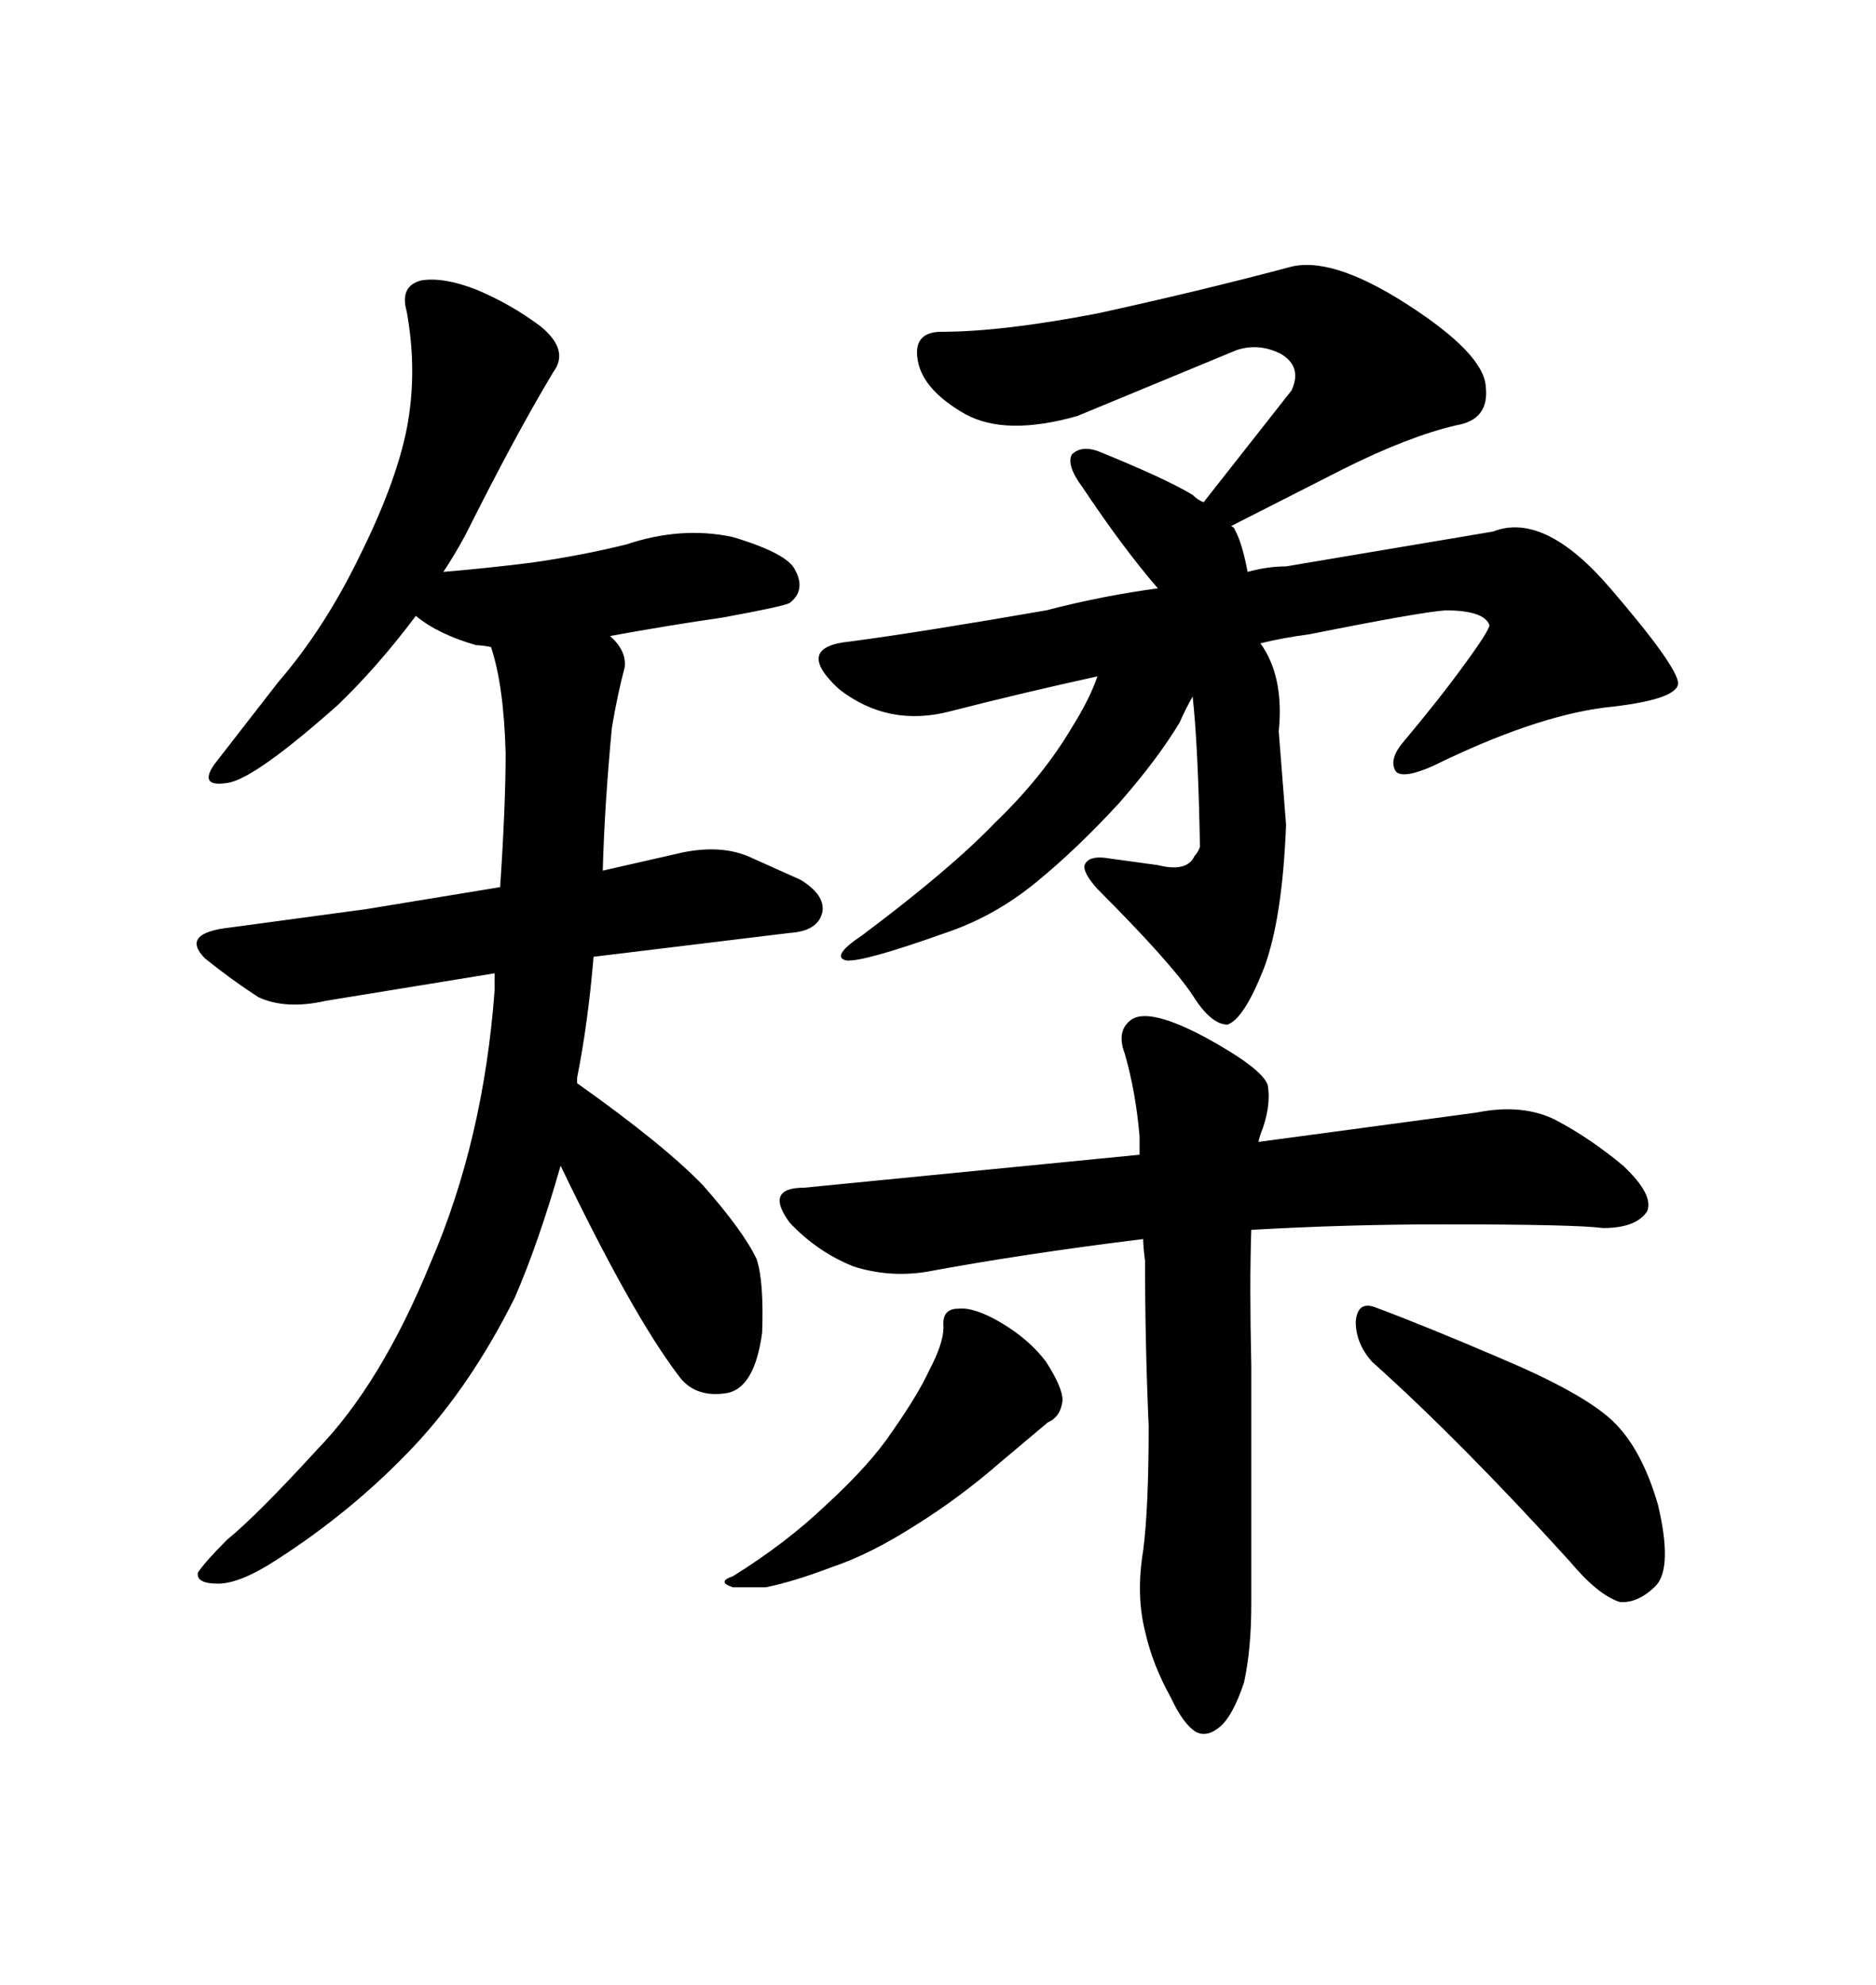 <svg xmlns="http://www.w3.org/2000/svg" xmlns:xlink="http://www.w3.org/1999/xlink" width="300" height="317.285"><path d="M79.10 155.57L79.10 158.20Q77.34 182.23 68.85 201.86L68.85 201.86Q60.94 221.19 50.68 231.74L50.68 231.74Q41.02 242.29 36.33 246.09L36.33 246.09Q32.81 249.61 31.64 251.37L31.64 251.37Q31.35 253.13 34.86 253.13L34.86 253.13Q38.38 253.13 44.24 249.32L44.24 249.32Q56.54 241.41 66.21 231.15L66.21 231.15Q75.29 221.48 82.32 207.42L82.32 207.42Q86.13 198.63 89.65 186.33L89.65 186.33Q101.07 210.06 108.40 219.73L108.40 219.73Q111.04 223.54 116.31 222.66L116.31 222.66Q120.70 221.78 121.88 212.99L121.88 212.99Q122.17 204.79 121.00 201.27L121.00 201.27Q118.95 196.88 112.50 189.55L112.50 189.55Q106.35 183.11 92.29 173.14L92.29 173.14L92.29 172.27Q94.04 163.48 94.92 152.93L94.92 152.93L126.27 149.12Q130.96 148.83 131.54 145.61L131.54 145.61Q131.84 142.97 128.03 140.63L128.03 140.63L119.53 136.82Q115.14 135.06 109.28 136.23L109.28 136.23L96.39 139.16Q96.68 128.61 97.85 116.31L97.85 116.31Q98.73 111.04 99.90 106.64L99.90 106.64Q100.20 104.00 97.56 101.66L97.56 101.66Q107.23 99.90 115.43 98.73L115.43 98.73Q125.10 96.97 126.27 96.39L126.27 96.39Q128.91 94.34 127.15 91.11L127.15 91.11Q125.98 88.48 117.19 85.84L117.19 85.84Q108.98 84.08 100.20 87.01L100.20 87.01Q93.16 88.77 84.96 89.94L84.96 89.94Q77.93 90.82 70.90 91.41L70.90 91.41Q72.66 88.77 74.41 85.55L74.41 85.55Q82.32 69.73 88.48 59.47L88.48 59.47Q91.11 55.96 86.43 52.15L86.43 52.15Q81.74 48.63 76.17 46.29L76.17 46.29Q70.90 44.24 67.38 44.82L67.38 44.82Q63.87 45.70 65.04 49.80L65.04 49.80Q66.80 59.47 65.04 68.55L65.04 68.55Q63.28 77.34 57.42 89.06L57.42 89.06Q51.86 100.49 44.53 108.98L44.53 108.98L34.28 122.17Q31.64 125.98 36.62 125.10L36.62 125.10Q41.02 124.22 53.91 112.79L53.91 112.79Q60.35 106.64 66.50 98.44L66.50 98.44Q70.02 101.37 76.17 103.13L76.17 103.13Q77.05 103.13 78.52 103.42L78.52 103.42Q80.57 109.57 80.86 120.41L80.86 120.41Q80.86 128.61 79.98 141.80L79.98 141.80L58.59 145.31L36.91 148.24Q28.71 149.12 32.81 153.22L32.81 153.22Q37.21 156.74 41.31 159.38L41.31 159.38Q45.70 161.43 52.15 159.96L52.15 159.96L79.10 155.57ZM238.77 84.96L238.77 84.96L205.66 90.53Q202.73 90.53 199.51 91.41L199.51 91.41Q198.63 86.72 197.46 84.67L197.46 84.67Q197.46 84.38 196.88 84.08L196.88 84.08L214.75 75Q225.29 69.73 232.91 67.97L232.91 67.97Q238.18 67.09 237.60 61.82L237.60 61.82Q237.30 56.54 225 48.63L225 48.63Q212.70 40.72 205.96 42.77L205.96 42.77Q191.60 46.58 175.49 50.10L175.49 50.10Q160.25 53.03 150.59 53.03L150.59 53.03Q145.90 53.03 146.78 57.71L146.78 57.71Q147.66 62.40 154.39 66.21L154.39 66.21Q160.84 69.73 172.27 66.50L172.27 66.50L197.75 55.96Q201.27 54.79 204.79 56.54L204.79 56.54Q208.30 58.59 206.54 62.40L206.54 62.40L192.48 80.27Q191.60 79.98 190.72 79.10L190.72 79.10Q186.33 76.46 175.49 72.07L175.49 72.07Q172.85 71.19 171.39 72.66L171.39 72.66Q170.51 74.41 173.14 77.93L173.14 77.93Q179.59 87.60 185.16 94.04L185.16 94.04Q176.37 95.21 167.29 97.56L167.29 97.56Q147.07 101.07 135.94 102.54L135.94 102.54Q126.86 103.42 134.18 110.16L134.18 110.16Q142.09 116.31 152.05 113.67L152.05 113.67Q163.48 110.74 175.49 108.11L175.49 108.11Q174.32 111.62 171.39 116.31L171.39 116.31Q166.70 124.22 159.08 131.54L159.08 131.54Q152.05 138.87 137.99 149.41L137.99 149.41Q132.71 152.93 135.35 153.52L135.35 153.52Q137.99 153.81 151.17 149.12L151.17 149.12Q159.08 146.48 165.82 140.92L165.82 140.92Q172.27 135.64 179.00 128.32L179.00 128.32Q185.16 121.29 188.67 115.43L188.67 115.43Q189.55 113.38 190.72 111.33L190.72 111.33Q191.60 119.24 191.89 135.35L191.89 135.35Q191.60 136.23 191.02 136.82L191.02 136.82Q189.84 139.45 185.16 138.28L185.16 138.28L176.66 137.11Q174.02 136.82 173.44 138.28L173.44 138.28Q173.14 139.45 175.49 142.09L175.49 142.09Q187.21 153.81 190.72 159.08L190.72 159.08Q193.65 163.77 196.29 163.77L196.29 163.77Q198.93 162.89 202.15 154.69L202.15 154.69Q205.08 146.78 205.66 131.84L205.66 131.84L204.49 116.89Q205.37 108.11 201.56 102.83L201.56 102.83Q205.08 101.95 209.47 101.37L209.47 101.37Q227.05 97.85 231.15 97.56L231.15 97.56Q237.30 97.56 238.18 99.90L238.18 99.90Q238.18 100.78 234.08 106.35L234.08 106.35Q230.27 111.62 224.12 118.95L224.12 118.95Q222.07 121.58 223.24 123.34L223.24 123.34Q224.41 124.51 229.10 122.46L229.10 122.46Q245.21 114.55 256.64 113.09L256.64 113.09Q268.07 111.91 268.36 109.28L268.36 109.28Q268.36 106.64 257.52 94.04L257.52 94.04Q246.97 81.74 238.77 84.96ZM182.23 181.64L182.23 184.57L128.61 189.84Q122.17 189.84 126.27 195.41L126.27 195.41Q130.66 200.10 136.52 202.44L136.52 202.44Q142.09 204.20 147.95 203.32L147.95 203.32Q163.77 200.39 182.81 198.05L182.81 198.05Q182.81 199.22 183.11 201.56L183.11 201.56Q183.11 214.75 183.69 227.93L183.69 227.93Q183.69 241.11 182.81 247.85L182.81 247.85Q181.64 254.88 183.11 260.74L183.11 260.74Q184.28 266.02 187.21 271.29L187.21 271.29Q189.26 275.68 191.31 276.86L191.31 276.86Q193.07 277.73 195.12 275.98L195.12 275.98Q197.17 274.22 198.93 268.95L198.93 268.95Q200.10 263.67 200.10 256.35L200.10 256.35L200.10 218.26Q199.80 205.08 200.10 196.58L200.10 196.58Q215.33 195.70 230.86 195.70L230.86 195.70Q251.95 195.70 256.35 196.29L256.35 196.29Q261.62 196.29 263.38 193.65L263.38 193.65Q264.55 191.02 259.57 186.33L259.57 186.33Q254.30 181.93 248.73 179.00L248.73 179.00Q243.46 176.37 236.13 177.83L236.13 177.83L201.27 182.52Q201.27 182.23 201.56 181.35L201.56 181.35Q203.32 176.95 202.73 173.44L202.73 173.44Q201.86 170.80 192.77 165.82L192.77 165.82Q183.98 161.13 181.05 162.89L181.05 162.89Q178.42 164.65 179.88 168.46L179.88 168.46Q181.64 174.61 182.23 181.64L182.23 181.64ZM150.88 212.11L150.88 212.11Q150.88 214.75 148.54 219.14L148.54 219.14Q146.78 222.95 142.68 228.81L142.68 228.81Q139.16 234.08 132.13 240.53L132.13 240.53Q125.68 246.68 117.19 251.95L117.19 251.95Q114.55 252.83 117.19 253.71L117.19 253.71L122.46 253.71Q126.86 252.83 133.01 250.49L133.01 250.49Q139.16 248.44 146.48 243.75L146.48 243.75Q153.52 239.36 160.25 233.50L160.25 233.50L167.58 227.34Q169.63 226.46 169.92 223.83L169.92 223.83Q169.92 221.78 167.29 217.68L167.29 217.68Q164.65 214.16 160.25 211.52Q155.86 208.89 153.22 209.18L153.22 209.18Q150.59 209.18 150.88 212.11ZM219.43 217.68L219.43 217.68Q233.50 230.27 251.07 249.61L251.07 249.61Q255.47 254.88 258.98 256.05L258.98 256.05Q261.91 256.35 264.84 253.42L264.84 253.42Q267.48 250.49 265.14 240.53L265.14 240.53Q262.50 231.45 257.81 227.05L257.81 227.05Q253.13 222.66 239.94 217.09L239.94 217.09Q227.64 211.82 219.73 208.89L219.73 208.89Q217.09 208.01 216.80 211.23L216.80 211.23Q216.80 214.75 219.43 217.68Z"/></svg>